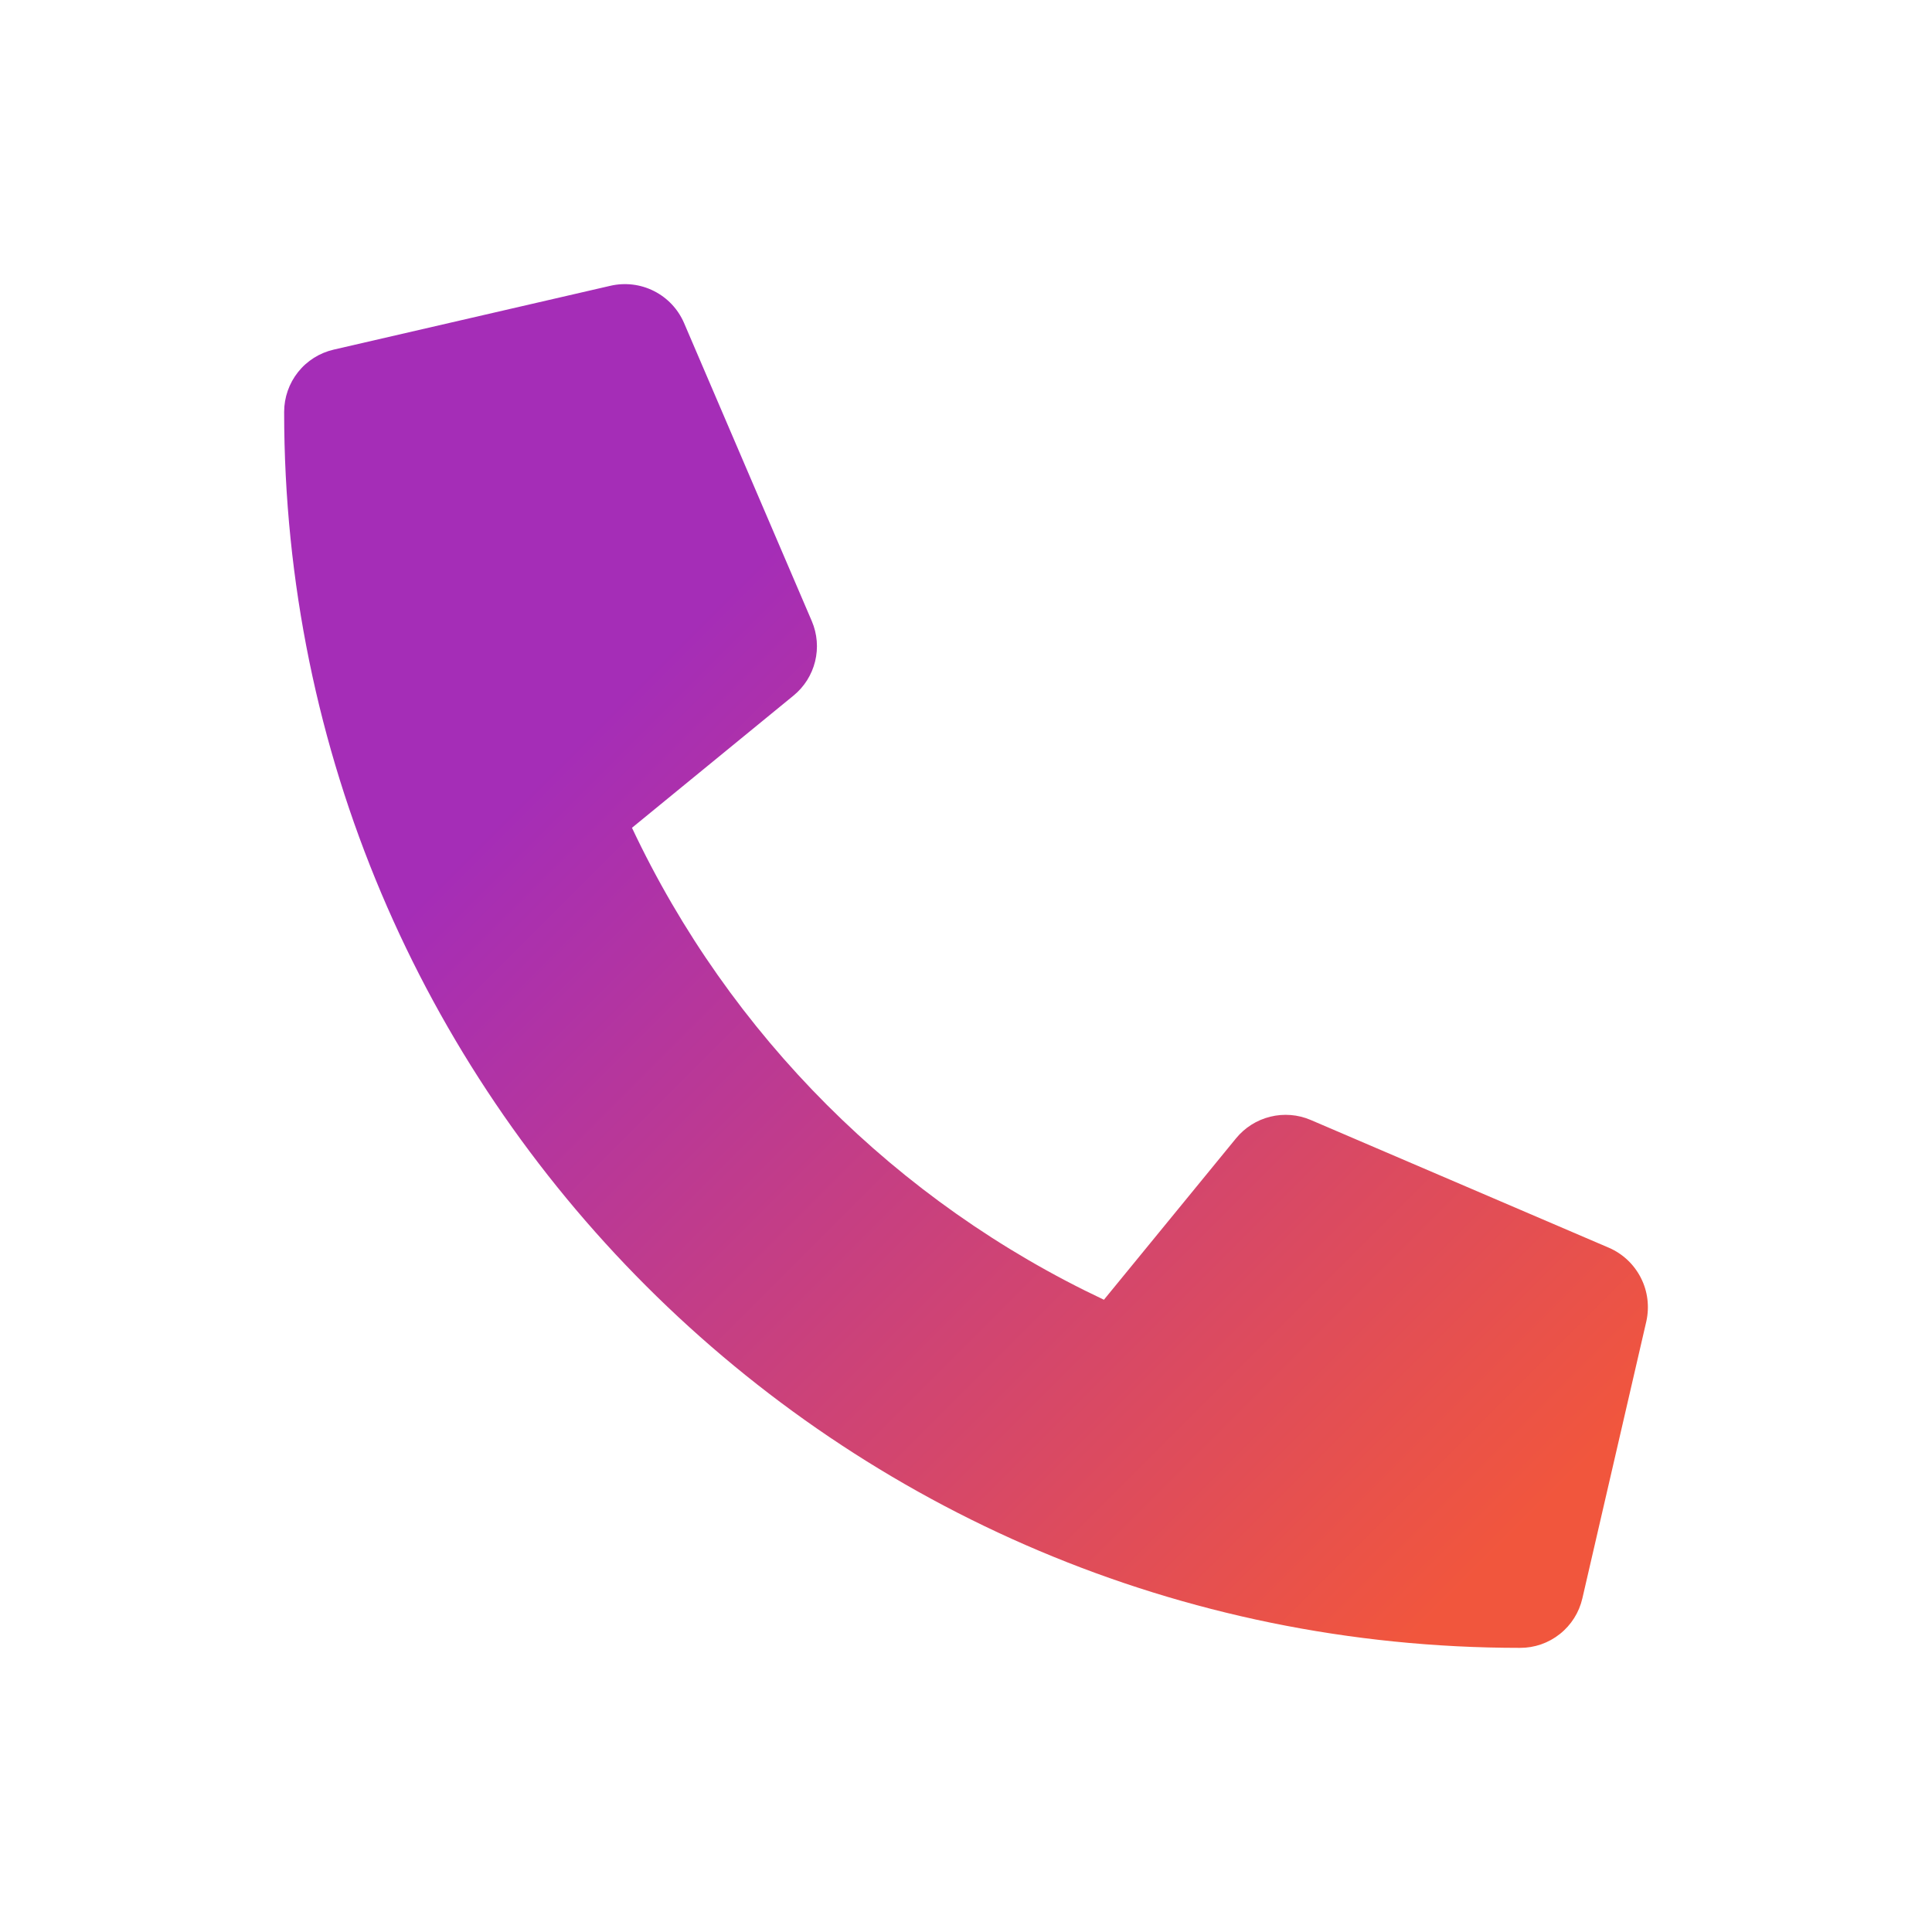 <svg width="28" height="28" viewBox="0 0 28 28" fill="none" xmlns="http://www.w3.org/2000/svg">
<path d="M23.319 18.084L18.995 16.231C18.81 16.152 18.605 16.136 18.41 16.184C18.215 16.232 18.041 16.342 17.914 16.497L15.999 18.837C12.995 17.42 10.576 15.002 9.159 11.997L11.499 10.082C11.655 9.955 11.765 9.781 11.813 9.586C11.861 9.391 11.844 9.186 11.765 9.001L9.912 4.677C9.825 4.478 9.672 4.316 9.478 4.218C9.284 4.12 9.062 4.093 8.85 4.141L4.836 5.067C4.632 5.114 4.449 5.229 4.319 5.393C4.189 5.557 4.118 5.761 4.118 5.97C4.118 15.872 12.143 23.882 22.03 23.882C22.239 23.883 22.443 23.812 22.607 23.681C22.771 23.551 22.886 23.369 22.933 23.164L23.86 19.15C23.907 18.937 23.88 18.714 23.781 18.52C23.682 18.325 23.519 18.171 23.319 18.084Z" fill="url(#paint0_linear_16_1625)"/>
<defs>
<linearGradient id="paint0_linear_16_1625" x1="4.2" y1="4.2" x2="23.8" y2="23.8" gradientUnits="userSpaceOnUse">
<stop offset="0.273" stop-color="#A52DB7"/>
<stop offset="0.914" stop-color="#F1563D"/>
</linearGradient>
</defs>
</svg>
